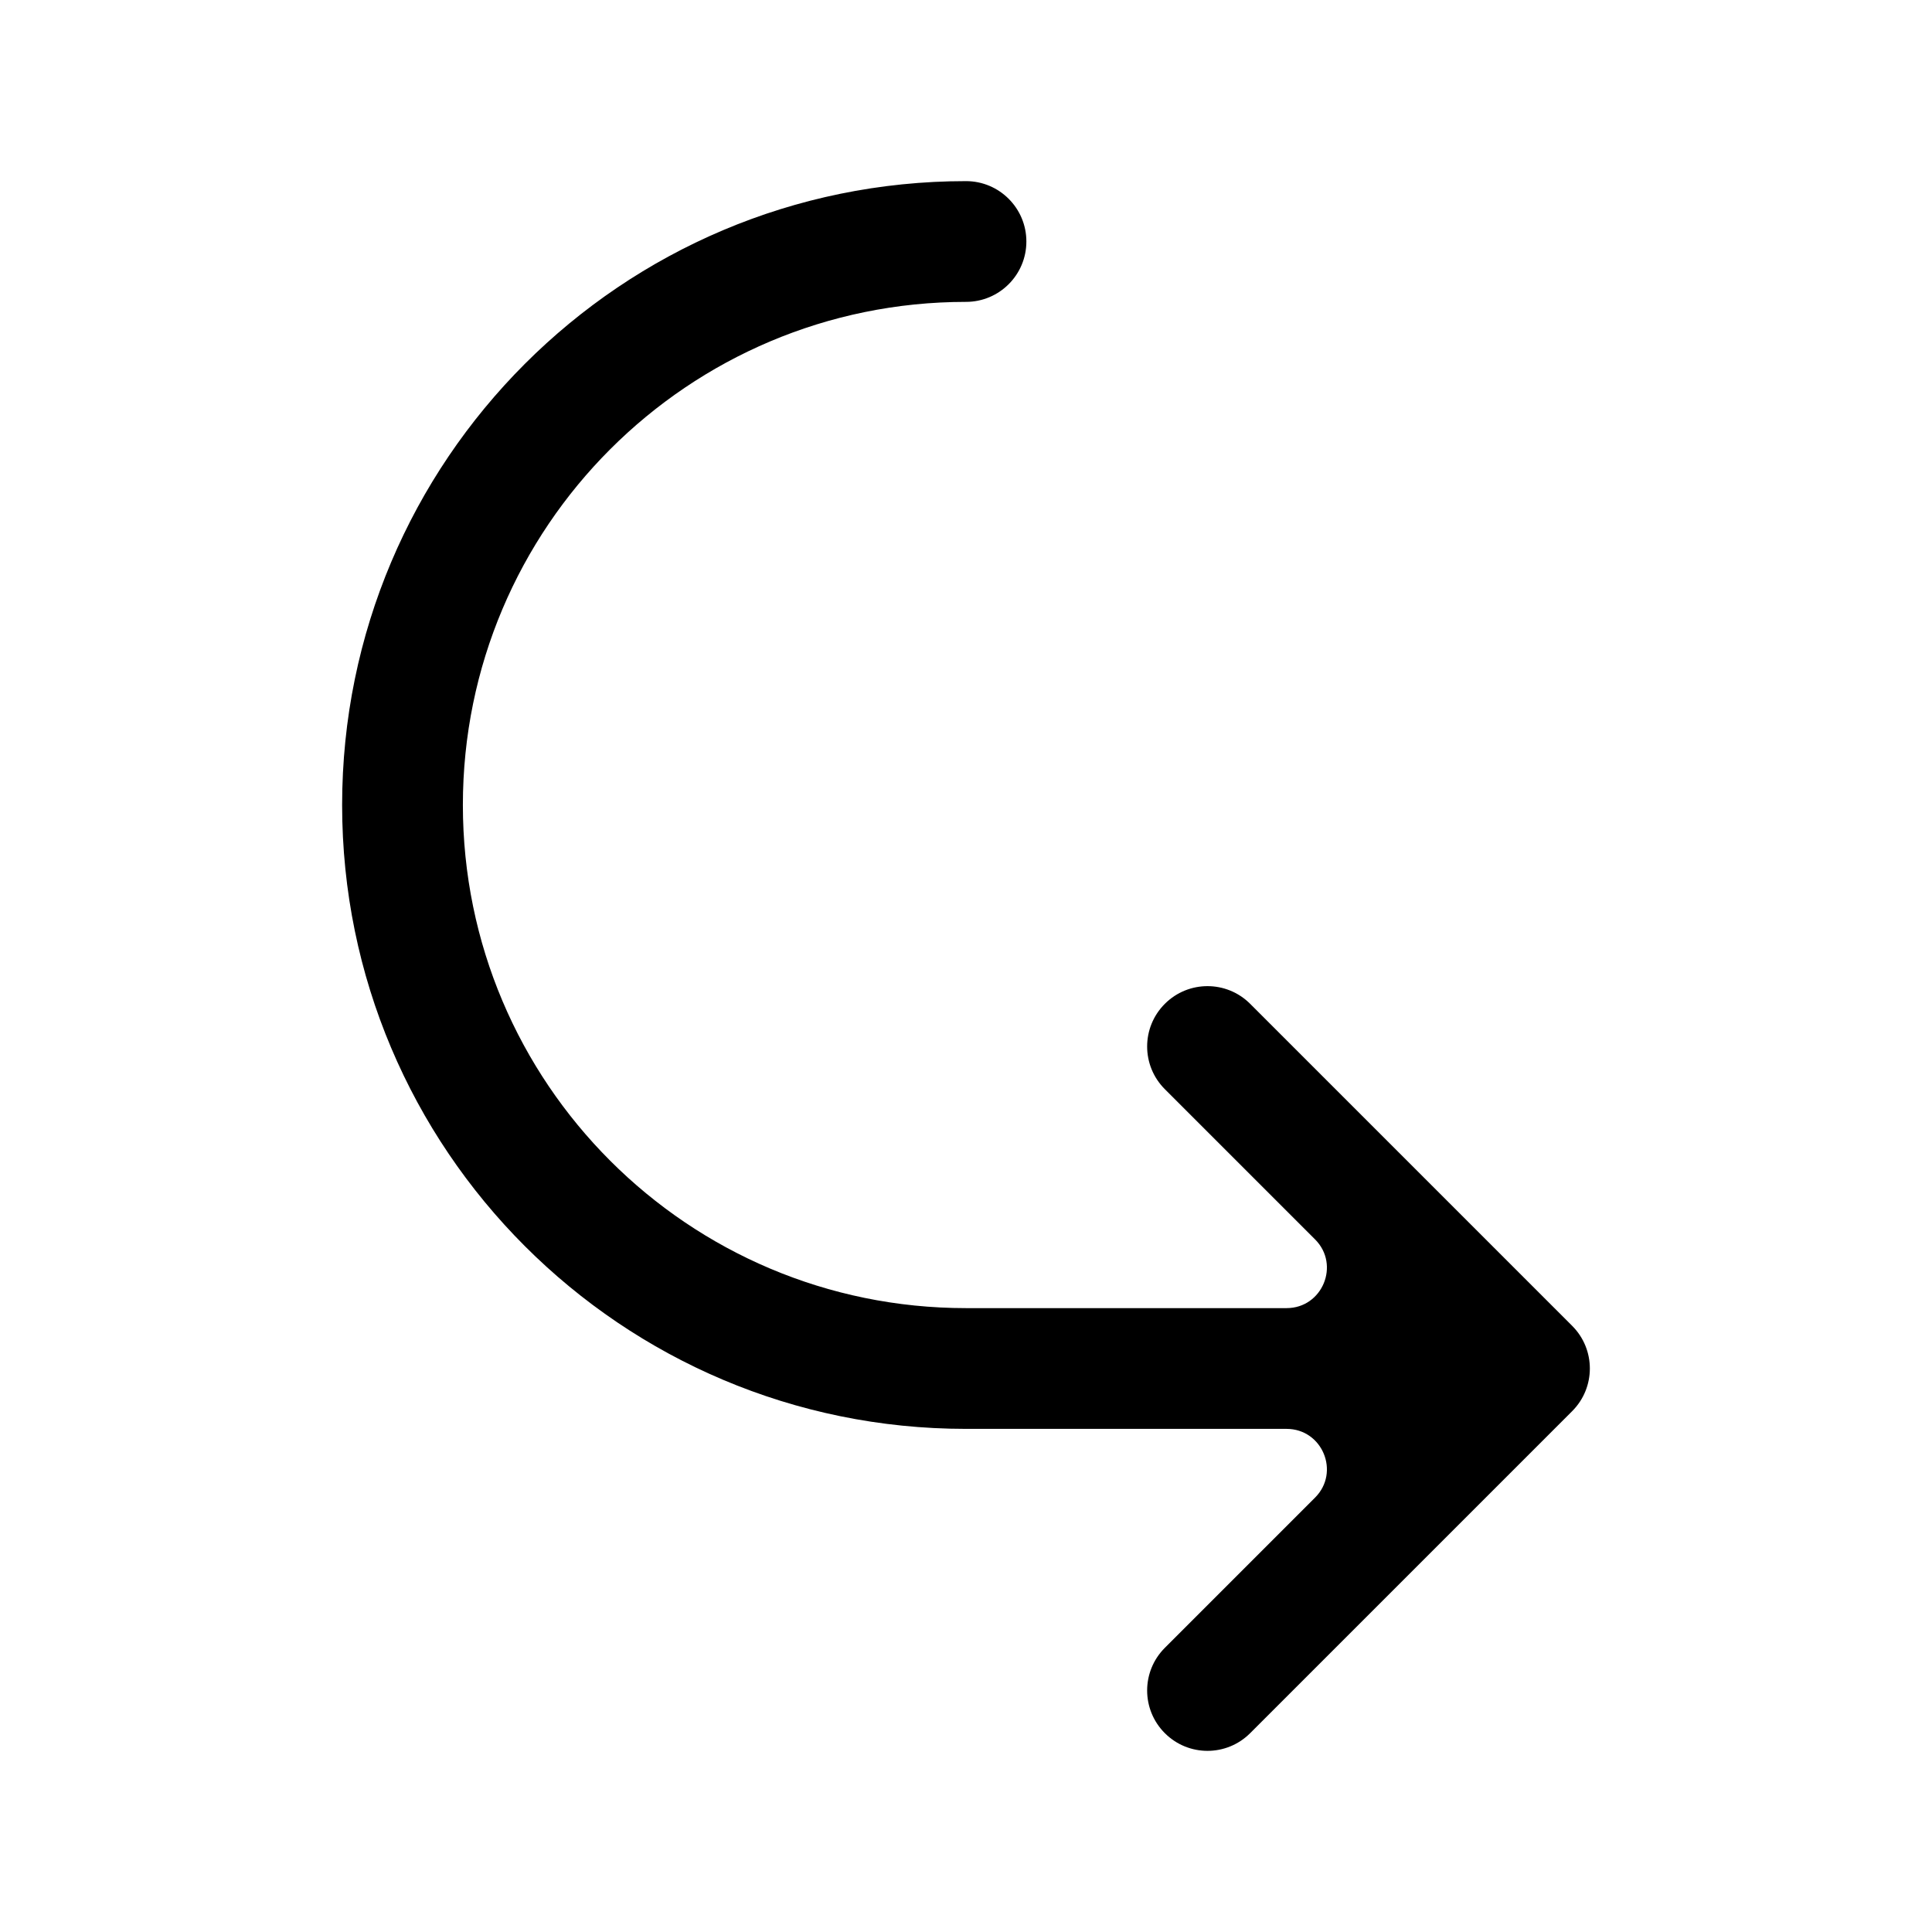 <svg width="24" height="24" viewBox="0 0 24 24" fill="none" xmlns="http://www.w3.org/2000/svg">
<path d="M15.53 12.47C15.237 12.177 14.763 12.177 14.47 12.47C14.177 12.763 14.177 13.237 14.47 13.53L16.336 15.396C16.651 15.711 16.428 16.25 15.982 16.25L12 16.25C8.548 16.25 5.75 13.452 5.75 10C5.75 6.548 8.548 3.75 12 3.75C12.414 3.75 12.75 3.414 12.75 3C12.75 2.586 12.414 2.25 12 2.25C7.72 2.25 4.25 5.72 4.25 10C4.25 14.28 7.72 17.75 12 17.75H15.982C16.428 17.75 16.651 18.289 16.336 18.604L14.47 20.47C14.177 20.763 14.177 21.237 14.47 21.53C14.763 21.823 15.237 21.823 15.53 21.53L19.53 17.53C19.823 17.237 19.823 16.763 19.53 16.47L15.53 12.47Z" fill="black"/>
</svg>

